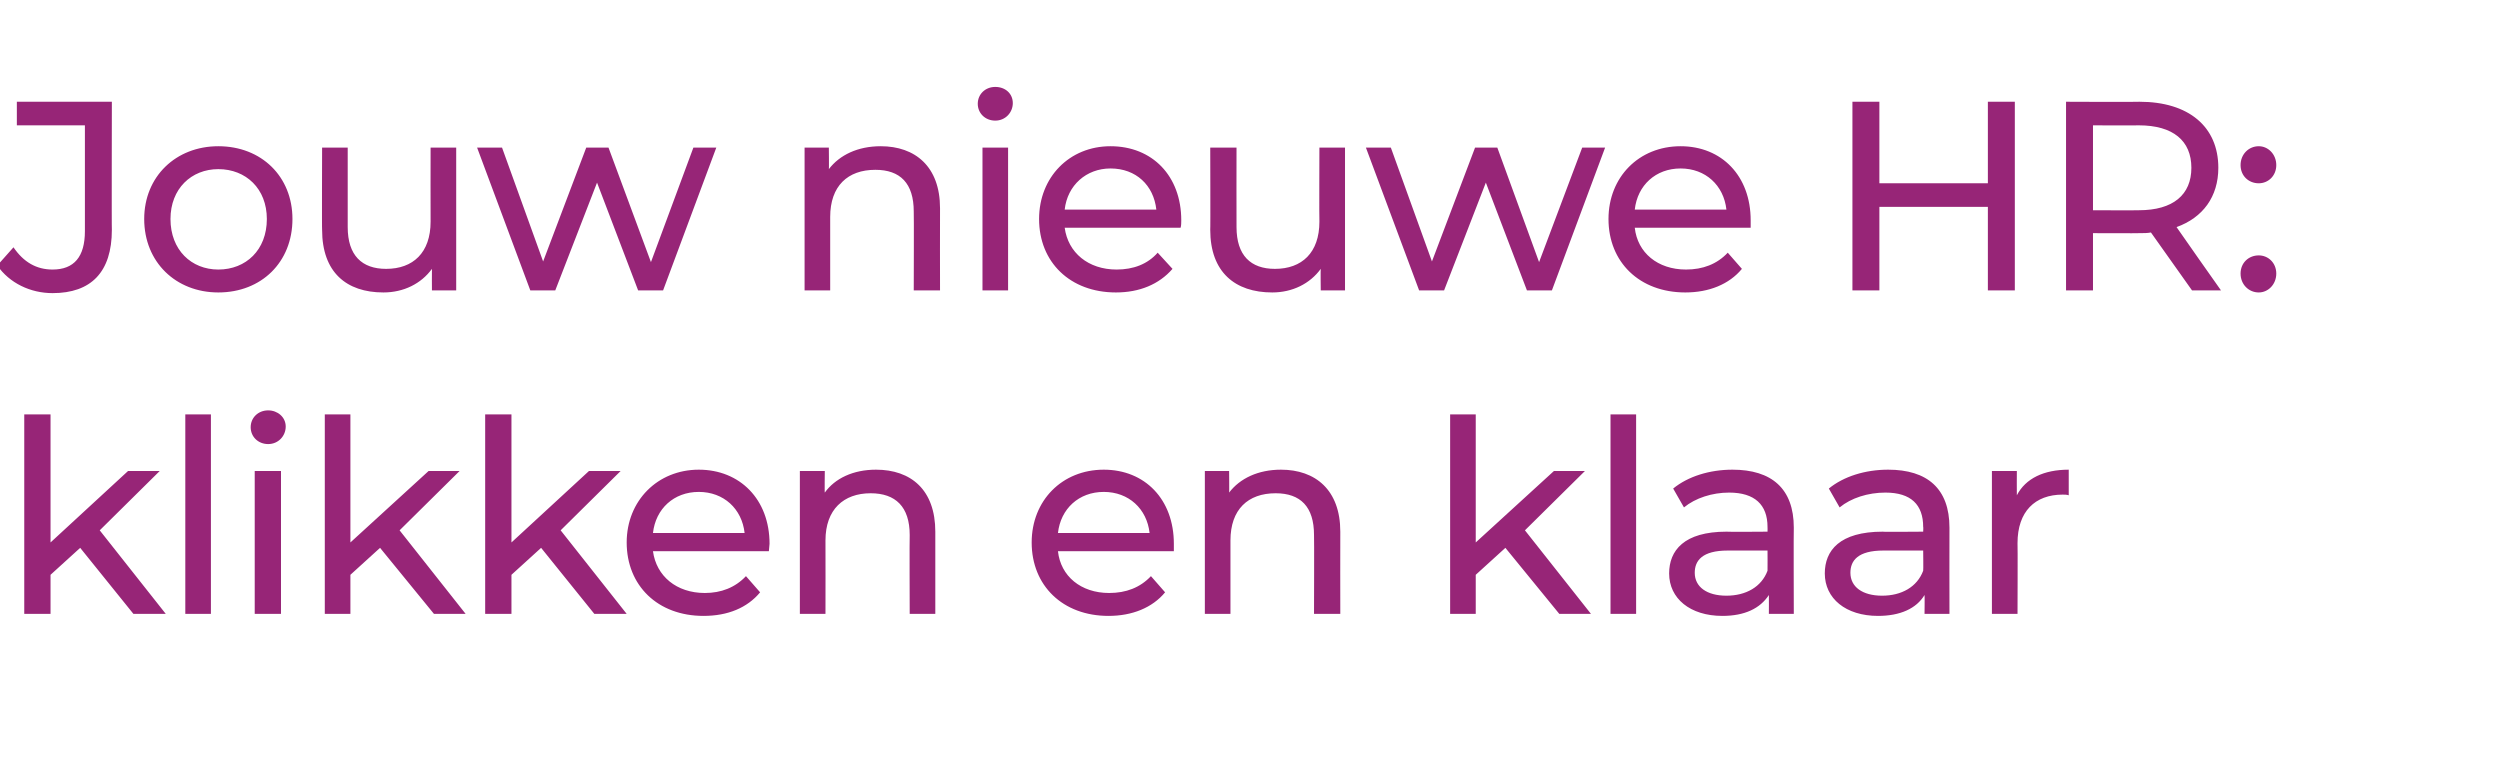 <?xml version="1.0" standalone="no"?><!DOCTYPE svg PUBLIC "-//W3C//DTD SVG 1.1//EN" "http://www.w3.org/Graphics/SVG/1.1/DTD/svg11.dtd"><svg xmlns="http://www.w3.org/2000/svg" version="1.1" width="371px" height="113px" viewBox="0 -4 371 113" style="top:-4px">  <desc>Jouw nieuwe HR: klikken en klaar</desc>  <defs/>  <g id="Polygon22486">    <path d="M 11.9 77.3 L 7.5 81.3 L 7.5 87.1 L 3.6 87.1 L 3.6 57.5 L 7.5 57.5 L 7.5 76.5 L 19 65.9 L 23.7 65.9 L 14.8 74.7 L 24.6 87.1 L 19.8 87.1 L 11.9 77.3 Z M 27.5 57.5 L 31.3 57.5 L 31.3 87.1 L 27.5 87.1 L 27.5 57.5 Z M 37.2 59.4 C 37.2 58 38.3 56.9 39.8 56.9 C 41.2 56.9 42.4 57.9 42.4 59.3 C 42.4 60.7 41.3 61.9 39.8 61.9 C 38.3 61.9 37.2 60.8 37.2 59.4 Z M 37.8 65.9 L 41.7 65.9 L 41.7 87.1 L 37.8 87.1 L 37.8 65.9 Z M 56.4 77.3 L 52 81.3 L 52 87.1 L 48.2 87.1 L 48.2 57.5 L 52 57.5 L 52 76.5 L 63.6 65.9 L 68.2 65.9 L 59.3 74.7 L 69.1 87.1 L 64.4 87.1 L 56.4 77.3 Z M 80.3 77.3 L 75.9 81.3 L 75.9 87.1 L 72 87.1 L 72 57.5 L 75.9 57.5 L 75.9 76.5 L 87.4 65.9 L 92.1 65.9 L 83.2 74.7 L 93 87.1 L 88.2 87.1 L 80.3 77.3 Z M 114.1 77.8 C 114.1 77.8 96.9 77.8 96.9 77.8 C 97.4 81.5 100.4 84 104.6 84 C 107 84 109.1 83.2 110.7 81.5 C 110.7 81.5 112.8 83.9 112.8 83.9 C 110.9 86.2 108 87.4 104.4 87.4 C 97.6 87.4 93 82.9 93 76.5 C 93 70.3 97.6 65.7 103.7 65.7 C 109.8 65.7 114.2 70.1 114.2 76.7 C 114.2 77 114.1 77.5 114.1 77.8 Z M 96.9 75.1 C 96.9 75.1 110.5 75.1 110.5 75.1 C 110.1 71.5 107.4 69 103.7 69 C 100 69 97.3 71.5 96.9 75.1 Z M 138.8 74.9 C 138.8 74.95 138.8 87.1 138.8 87.1 L 135 87.1 C 135 87.1 134.96 75.39 135 75.4 C 135 71.2 132.9 69.2 129.2 69.2 C 125.2 69.2 122.5 71.6 122.5 76.2 C 122.52 76.23 122.5 87.1 122.5 87.1 L 118.7 87.1 L 118.7 65.9 L 122.4 65.9 C 122.4 65.9 122.36 69.15 122.4 69.1 C 123.9 67 126.6 65.7 130 65.7 C 135.2 65.7 138.8 68.7 138.8 74.9 Z M 174.2 77.8 C 174.2 77.8 157 77.8 157 77.8 C 157.4 81.5 160.4 84 164.6 84 C 167.1 84 169.2 83.2 170.8 81.5 C 170.8 81.5 172.9 83.9 172.9 83.9 C 171 86.2 168 87.4 164.5 87.4 C 157.7 87.4 153.1 82.9 153.1 76.5 C 153.1 70.3 157.6 65.7 163.8 65.7 C 169.9 65.7 174.2 70.1 174.2 76.7 C 174.2 77 174.2 77.5 174.2 77.8 Z M 157 75.1 C 157 75.1 170.6 75.1 170.6 75.1 C 170.2 71.5 167.5 69 163.8 69 C 160.1 69 157.4 71.5 157 75.1 Z M 198.9 74.9 C 198.88 74.95 198.9 87.1 198.9 87.1 L 195 87.1 C 195 87.1 195.04 75.39 195 75.4 C 195 71.2 193 69.2 189.3 69.2 C 185.2 69.2 182.6 71.6 182.6 76.2 C 182.6 76.23 182.6 87.1 182.6 87.1 L 178.8 87.1 L 178.8 65.9 L 182.4 65.9 C 182.4 65.9 182.44 69.15 182.4 69.1 C 184 67 186.7 65.7 190.1 65.7 C 195.2 65.7 198.9 68.7 198.9 74.9 Z M 223.4 77.3 L 219 81.3 L 219 87.1 L 215.2 87.1 L 215.2 57.5 L 219 57.5 L 219 76.5 L 230.6 65.9 L 235.2 65.9 L 226.3 74.7 L 236.1 87.1 L 231.4 87.1 L 223.4 77.3 Z M 239 57.5 L 242.8 57.5 L 242.8 87.1 L 239 87.1 L 239 57.5 Z M 266.2 74.3 C 266.16 74.35 266.2 87.1 266.2 87.1 L 262.5 87.1 C 262.5 87.1 262.52 84.35 262.5 84.3 C 261.2 86.3 258.9 87.4 255.6 87.4 C 250.8 87.4 247.7 84.8 247.7 81.1 C 247.7 77.7 249.9 74.9 256.2 74.9 C 256.24 74.95 262.3 74.9 262.3 74.9 C 262.3 74.9 262.32 74.19 262.3 74.2 C 262.3 70.9 260.4 69.1 256.6 69.1 C 254.1 69.1 251.6 69.9 249.9 71.3 C 249.9 71.3 248.3 68.5 248.3 68.5 C 250.5 66.7 253.7 65.7 257.1 65.7 C 262.9 65.7 266.2 68.5 266.2 74.3 Z M 262.3 80.7 C 262.32 80.67 262.3 77.7 262.3 77.7 C 262.3 77.7 256.4 77.71 256.4 77.7 C 252.6 77.7 251.5 79.2 251.5 81 C 251.5 83.1 253.3 84.4 256.2 84.4 C 259.1 84.4 261.4 83.1 262.3 80.7 Z M 289.3 74.3 C 289.28 74.35 289.3 87.1 289.3 87.1 L 285.6 87.1 C 285.6 87.1 285.64 84.35 285.6 84.3 C 284.4 86.3 282 87.4 278.7 87.4 C 273.9 87.4 270.8 84.8 270.8 81.1 C 270.8 77.7 273 74.9 279.4 74.9 C 279.36 74.95 285.4 74.9 285.4 74.9 C 285.4 74.9 285.44 74.19 285.4 74.2 C 285.4 70.9 283.6 69.1 279.8 69.1 C 277.2 69.1 274.7 69.9 273 71.3 C 273 71.3 271.4 68.5 271.4 68.5 C 273.6 66.7 276.8 65.7 280.2 65.7 C 286 65.7 289.3 68.5 289.3 74.3 Z M 285.4 80.7 C 285.44 80.67 285.4 77.7 285.4 77.7 C 285.4 77.7 279.52 77.71 279.5 77.7 C 275.7 77.7 274.6 79.2 274.6 81 C 274.6 83.1 276.4 84.4 279.3 84.4 C 282.2 84.4 284.5 83.1 285.4 80.7 Z M 307 65.7 C 307 65.7 307 69.5 307 69.5 C 306.7 69.4 306.4 69.4 306.1 69.4 C 302 69.4 299.4 71.9 299.4 76.6 C 299.44 76.59 299.4 87.1 299.4 87.1 L 295.6 87.1 L 295.6 65.9 L 299.3 65.9 C 299.3 65.9 299.28 69.51 299.3 69.5 C 300.6 67 303.3 65.7 307 65.7 Z " stroke="none" fill="#972577"/>  </g>  <g id="Polygon22485">    <path d="M -0.4 35.4 C -0.4 35.4 2 32.7 2 32.7 C 3.5 34.9 5.4 36 7.8 36 C 11 36 12.6 34.1 12.6 30.3 C 12.6 30.35 12.6 14.6 12.6 14.6 L 2.5 14.6 L 2.5 11.1 L 16.6 11.1 C 16.6 11.1 16.56 30.15 16.6 30.1 C 16.6 36.4 13.5 39.5 7.8 39.5 C 4.5 39.5 1.4 38 -0.4 35.4 Z M 21.4 28.5 C 21.4 22.2 26.1 17.7 32.4 17.7 C 38.8 17.7 43.4 22.2 43.4 28.5 C 43.4 34.9 38.8 39.4 32.4 39.4 C 26.1 39.4 21.4 34.9 21.4 28.5 Z M 39.6 28.5 C 39.6 24 36.5 21.1 32.4 21.1 C 28.4 21.1 25.3 24 25.3 28.5 C 25.3 33.1 28.4 36 32.4 36 C 36.5 36 39.6 33.1 39.6 28.5 Z M 67.7 17.9 L 67.7 39.1 L 64.1 39.1 C 64.1 39.1 64.08 35.95 64.1 35.9 C 62.5 38.1 59.9 39.4 56.9 39.4 C 51.4 39.4 47.8 36.4 47.8 30.1 C 47.76 30.15 47.8 17.9 47.8 17.9 L 51.6 17.9 C 51.6 17.9 51.6 29.71 51.6 29.7 C 51.6 33.9 53.7 35.9 57.3 35.9 C 61.3 35.9 63.9 33.5 63.9 28.9 C 63.88 28.91 63.9 17.9 63.9 17.9 L 67.7 17.9 Z M 106.3 17.9 L 98.4 39.1 L 94.7 39.1 L 88.6 23.1 L 82.4 39.1 L 78.7 39.1 L 70.8 17.9 L 74.5 17.9 L 80.6 34.8 L 87 17.9 L 90.3 17.9 L 96.6 34.9 L 102.9 17.9 L 106.3 17.9 Z M 139.5 26.9 C 139.48 26.95 139.5 39.1 139.5 39.1 L 135.6 39.1 C 135.6 39.1 135.64 27.39 135.6 27.4 C 135.6 23.2 133.6 21.2 129.9 21.2 C 125.8 21.2 123.2 23.6 123.2 28.2 C 123.2 28.23 123.2 39.1 123.2 39.1 L 119.4 39.1 L 119.4 17.9 L 123 17.9 C 123 17.9 123.04 21.15 123 21.1 C 124.6 19 127.3 17.7 130.7 17.7 C 135.8 17.7 139.5 20.7 139.5 26.9 Z M 145.1 11.4 C 145.1 10 146.2 8.9 147.7 8.9 C 149.2 8.9 150.3 9.9 150.3 11.3 C 150.3 12.7 149.2 13.9 147.7 13.9 C 146.2 13.9 145.1 12.8 145.1 11.4 Z M 145.8 17.9 L 149.6 17.9 L 149.6 39.1 L 145.8 39.1 L 145.8 17.9 Z M 175.2 29.8 C 175.2 29.8 158 29.8 158 29.8 C 158.5 33.5 161.5 36 165.7 36 C 168.2 36 170.3 35.2 171.8 33.5 C 171.8 33.5 174 35.9 174 35.9 C 172 38.2 169.1 39.4 165.6 39.4 C 158.8 39.4 154.2 34.9 154.2 28.5 C 154.2 22.3 158.7 17.7 164.8 17.7 C 171 17.7 175.3 22.1 175.3 28.7 C 175.3 29 175.3 29.5 175.2 29.8 Z M 158 27.1 C 158 27.1 171.6 27.1 171.6 27.1 C 171.2 23.5 168.6 21 164.8 21 C 161.2 21 158.4 23.5 158 27.1 Z M 199.6 17.9 L 199.6 39.1 L 196 39.1 C 196 39.1 195.96 35.95 196 35.9 C 194.4 38.1 191.8 39.4 188.8 39.4 C 183.3 39.4 179.6 36.4 179.6 30.1 C 179.64 30.15 179.6 17.9 179.6 17.9 L 183.5 17.9 C 183.5 17.9 183.48 29.71 183.5 29.7 C 183.5 33.9 185.6 35.9 189.2 35.9 C 193.2 35.9 195.8 33.5 195.8 28.9 C 195.76 28.91 195.8 17.9 195.8 17.9 L 199.6 17.9 Z M 238.2 17.9 L 230.3 39.1 L 226.6 39.1 L 220.5 23.1 L 214.3 39.1 L 210.6 39.1 L 202.7 17.9 L 206.4 17.9 L 212.5 34.8 L 218.9 17.9 L 222.2 17.9 L 228.4 34.9 L 234.8 17.9 L 238.2 17.9 Z M 259.8 29.8 C 259.8 29.8 242.6 29.8 242.6 29.8 C 243 33.5 246 36 250.2 36 C 252.7 36 254.8 35.2 256.4 33.5 C 256.4 33.5 258.5 35.9 258.5 35.9 C 256.6 38.2 253.6 39.4 250.1 39.4 C 243.3 39.4 238.7 34.9 238.7 28.5 C 238.7 22.3 243.2 17.7 249.4 17.7 C 255.5 17.7 259.8 22.1 259.8 28.7 C 259.8 29 259.8 29.5 259.8 29.8 Z M 242.6 27.1 C 242.6 27.1 256.2 27.1 256.2 27.1 C 255.8 23.5 253.1 21 249.4 21 C 245.7 21 243 23.5 242.6 27.1 Z M 299 11.1 L 299 39.1 L 295 39.1 L 295 26.7 L 278.9 26.7 L 278.9 39.1 L 274.9 39.1 L 274.9 11.1 L 278.9 11.1 L 278.9 23.2 L 295 23.2 L 295 11.1 L 299 11.1 Z M 325.3 39.1 C 325.3 39.1 319.24 30.55 319.2 30.5 C 318.7 30.6 318.1 30.6 317.5 30.6 C 317.48 30.63 310.6 30.6 310.6 30.6 L 310.6 39.1 L 306.6 39.1 L 306.6 11.1 C 306.6 11.1 317.48 11.15 317.5 11.1 C 324.8 11.1 329.2 14.8 329.2 20.9 C 329.2 25.2 326.9 28.3 323 29.7 C 323 29.75 329.6 39.1 329.6 39.1 L 325.3 39.1 Z M 325.2 20.9 C 325.2 16.9 322.5 14.6 317.4 14.6 C 317.36 14.63 310.6 14.6 310.6 14.6 L 310.6 27.2 C 310.6 27.2 317.36 27.23 317.4 27.2 C 322.5 27.2 325.2 24.9 325.2 20.9 Z M 332.5 20.5 C 332.5 18.9 333.7 17.7 335.2 17.7 C 336.6 17.7 337.8 18.9 337.8 20.5 C 337.8 22.1 336.6 23.2 335.2 23.2 C 333.7 23.2 332.5 22.1 332.5 20.5 Z M 332.5 36.6 C 332.5 35 333.7 33.9 335.2 33.9 C 336.6 33.9 337.8 35 337.8 36.6 C 337.8 38.2 336.6 39.4 335.2 39.4 C 333.7 39.4 332.5 38.2 332.5 36.6 Z " stroke="none" fill="#972577"/>  </g></svg>